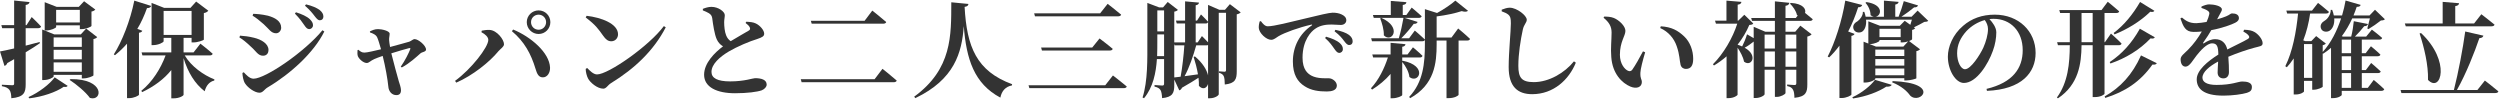 <svg width="962" height="38" viewBox="0 0 962 38" fill="none" xmlns="http://www.w3.org/2000/svg">
<path d="M925.739 10.12L925.379 9.04H939.939V0.72L946.259 1.24C946.179 1.8 945.859 2.2 944.779 2.36V9.04H952.019L954.819 5.48C954.819 5.48 957.979 7.88 959.899 9.48C959.779 9.92 959.339 10.12 958.739 10.12H925.739ZM931.059 12.88L931.619 12.72C943.179 23.6 939.339 35.92 934.299 30.76C934.459 25 932.819 18.32 931.059 12.88ZM953.299 34.64L956.179 31C956.179 31 959.419 33.48 961.379 35.16C961.259 35.6 960.819 35.8 960.219 35.8H924.059L923.739 34.64H944.259C945.979 27.92 947.739 18.56 948.619 12.12L955.619 13.72C955.459 14.24 955.059 14.64 954.059 14.68C952.219 20.08 948.979 28.32 945.419 34.64H953.299Z" fill="#333333"/>
<path d="M904.699 15.24H901.099V20.48H904.699V15.24ZM904.699 26.96V21.64H901.099V26.96H904.699ZM904.699 33.8V28.12H901.099V33.8H904.699ZM886.579 29.96H889.739V16.96H886.579V29.96ZM911.939 7.08H905.139C904.099 9.4 902.779 11.72 901.139 13.92L901.579 14.08H904.739C905.219 12.28 905.579 9.88 905.739 8.16L911.179 9.24C911.059 9.72 910.619 10.08 909.739 10.08C908.779 11.32 907.499 12.8 906.179 14.08H910.499L912.699 11.4C912.699 11.4 915.139 13.24 916.659 14.6C916.539 15.04 916.139 15.24 915.579 15.24H908.819V20.48H910.299L912.339 17.8C912.339 17.8 914.619 19.64 915.979 21C915.899 21.44 915.459 21.64 914.939 21.64H908.819V26.96H910.379L912.419 24.24C912.419 24.24 914.699 26.12 916.099 27.48C916.019 27.92 915.579 28.12 915.059 28.12H908.819V33.8H911.139L913.419 30.76C913.419 30.76 915.939 32.84 917.459 34.32C917.339 34.76 916.899 34.96 916.379 34.96H901.099V36.52C901.099 36.8 899.819 37.76 897.699 37.76H896.979V18.4C896.019 19.24 895.019 20 893.899 20.68L893.779 20.56V33.36C893.739 33.64 891.779 34.52 890.419 34.52H889.739V31.12H886.579V35.16C886.579 35.44 885.299 36.36 883.339 36.36H882.619V22.48C881.819 23.68 880.939 24.8 879.979 25.88L879.379 25.48C882.179 19.88 883.579 12.4 884.299 5.2H880.099L879.779 4.08H889.659L891.979 1.12C891.979 1.12 894.579 3.12 896.179 4.56C896.059 5 895.659 5.2 895.059 5.2H888.939C888.419 8.88 887.539 12.32 886.299 15.52L887.059 15.84H889.379L891.259 13.88L894.979 16.76C894.819 17 894.339 17.28 893.779 17.4V20C897.019 16.48 899.339 11.72 900.859 7.08H898.219C898.379 9.4 897.579 11.04 896.459 11.8C895.339 12.52 893.539 12.28 893.099 10.88C892.659 9.6 893.459 8.56 894.539 7.96C895.699 7.28 896.939 5.48 896.859 3.8H897.419C897.699 4.56 897.939 5.28 898.059 5.96H901.219C901.819 3.96 902.259 2 902.579 0.2L908.379 1.88C908.259 2.36 907.899 2.64 906.859 2.64C906.499 3.72 906.099 4.84 905.619 5.96H911.779L913.899 3.76L917.699 7.4C917.379 7.76 917.019 7.84 916.179 7.88C914.939 8.88 912.819 10.36 911.379 11.2L910.939 10.96C911.219 9.92 911.619 8.36 911.939 7.08Z" fill="#333333"/>
<path d="M863.219 12.12L863.539 11.44C865.539 11.52 866.539 11.76 867.539 12.32C868.939 13.12 870.659 15.08 870.659 16.64C870.659 17.84 869.499 17.8 867.499 18.36C864.779 19.08 860.779 20.44 857.459 21.84C857.659 24.04 857.699 26.32 857.699 27.76C857.699 29.12 856.979 30.16 855.579 30.16C854.419 30.16 853.339 29.52 853.339 27.92C853.339 26.88 853.459 25.36 853.539 23.68C850.179 25.48 847.499 27.72 847.499 29.88C847.499 31.48 849.059 32.68 852.939 32.68C858.899 32.68 861.259 31.36 862.819 31.36C864.779 31.36 866.539 31.8 866.539 33.48C866.539 34.6 866.059 35.28 864.619 35.72C862.779 36.28 858.979 36.8 855.579 36.8C847.739 36.8 845.299 34 845.299 30.52C845.299 27.04 849.539 23.56 853.619 21C853.579 17.84 853.099 16.68 851.219 16.68C849.179 16.68 846.699 19.52 845.299 21.28C843.859 23.08 842.619 25.52 841.099 25.64C839.739 25.68 839.139 24.48 839.099 22.88C839.059 21.52 840.419 20.72 841.979 19.12C844.139 16.96 845.939 14.44 847.259 12.12C846.219 12.24 845.139 12.28 844.099 12.28C840.939 12.28 840.139 10.24 839.019 7.08L839.619 6.76C840.979 7.88 842.379 8.96 845.139 8.92C846.339 8.88 847.699 8.68 849.099 8.44C849.619 7.28 849.939 6.32 850.059 5.72C850.259 5.08 850.219 4.56 849.499 4.12C848.939 3.72 848.139 3.4 847.099 3.04L847.139 2.52C848.059 2.08 849.299 1.68 850.059 1.68C851.779 1.68 854.979 2.24 854.979 3.64C854.979 4.2 854.659 4.52 854.299 5.28L853.139 7.44C854.539 7.04 855.779 6.64 856.619 6.28C857.979 5.72 858.339 5.16 858.859 5.16C860.299 5.16 861.539 5.6 861.539 7C861.539 7.6 861.179 8.24 860.099 8.76C858.779 9.44 855.219 10.8 850.899 11.6C850.179 12.88 849.179 14.48 847.819 16.36C847.659 16.64 847.779 16.84 848.099 16.64C849.499 15.72 850.859 15.08 852.419 15.08C854.899 15.08 856.499 16.56 857.059 19.04C859.819 17.6 863.099 16.12 864.899 15.04C865.619 14.64 865.699 14.16 865.179 13.56C864.779 13.08 863.939 12.48 863.219 12.12Z" fill="#333333"/>
<path d="M813.659 13.24L813.339 12.68C817.339 9.68 820.739 5.52 823.499 0.76L829.019 4.16C828.699 4.6 828.339 4.68 827.419 4.52C823.579 8.24 818.659 11.24 813.659 13.24ZM812.099 24.44L811.819 23.88C816.499 20.8 820.379 16.52 823.419 11.04L829.179 14.36C828.859 14.8 828.499 14.96 827.539 14.76C823.259 19.24 817.979 22.4 812.099 24.44ZM800.979 16.24H805.259V5H800.979V16.08V16.24ZM815.339 17.4H809.819V36.08C809.779 36.36 808.419 37.36 806.059 37.36H805.259V17.4H800.979C800.899 24.48 799.899 32.48 791.899 37.84L791.499 37.52C795.779 31.68 796.419 24.4 796.459 17.4H791.899L791.579 16.24H796.459V16.12V5H792.739L792.419 3.88H808.659L811.059 0.68C811.059 0.68 813.819 2.88 815.459 4.36C815.379 4.8 814.939 5 814.379 5H809.819V16.24H809.979L812.299 12.92C812.299 12.92 814.899 15.2 816.379 16.76C816.259 17.2 815.859 17.4 815.339 17.4ZM823.859 21.32L829.939 24.32C829.659 24.8 829.219 24.96 828.259 24.84C823.579 31.48 817.659 35.32 810.099 37.68L809.859 37.12C815.939 33.64 820.499 28.8 823.859 21.32Z" fill="#333333"/>
<path d="M764.979 11.16C764.979 9.84 764.419 8.64 763.739 7.72C761.139 8.44 758.619 9.92 756.699 11.96C754.379 14.52 753.099 17.24 753.099 20.52C753.099 23.68 754.459 26.64 756.139 26.64C758.379 26.64 761.899 21.12 763.179 18.36C764.219 16.04 764.979 13.28 764.979 11.16ZM764.579 34.96L764.419 34.2C774.539 31.8 778.339 26.24 778.339 19.32C778.339 11.96 773.619 7.24 767.139 7.24C766.619 7.24 766.059 7.28 765.539 7.36C766.739 8.6 768.179 10.56 768.179 12.44C768.179 14.48 767.779 17.12 766.859 19.56C765.059 24.64 760.579 31.92 755.699 31.92C752.499 31.92 749.539 27 749.539 21.8C749.539 18.08 751.379 13.32 755.419 9.92C758.659 7.12 762.699 5.64 767.579 5.64C776.779 5.64 783.299 12.04 783.299 20.36C783.299 27.92 778.019 34.4 764.579 34.96Z" fill="#333333"/>
<path d="M711.179 12.12L713.619 13.04C713.499 13.4 713.139 13.68 712.419 13.8V36.4C712.339 36.76 710.459 37.72 708.659 37.72H707.819V17.56C706.579 19.24 705.259 20.76 703.859 22.08L703.299 21.76C706.099 16.4 708.779 8.08 710.059 0.24L716.579 1.92C716.419 2.44 715.939 2.8 715.019 2.8C713.939 6.16 712.659 9.28 711.179 12.12ZM713.059 37.88L712.779 37.44C716.459 35.76 719.899 32.92 721.499 30.72L727.939 32.64C727.699 33.12 727.179 33.4 725.819 33.36C722.899 35.28 718.139 37.16 713.059 37.88ZM728.099 31.68L728.299 31.2C747.179 31.92 738.699 40.48 735.019 36.76C733.859 35.12 731.699 33.12 728.099 31.68ZM732.419 17.92L734.259 15.92C733.579 16.16 732.779 16.32 732.139 16.32H731.379V15.4H723.219V15.68C723.219 16.04 721.259 16.96 719.539 16.96H719.419L721.859 17.92H732.419ZM721.619 28.96H732.779V26.36H721.619V28.96ZM721.619 21.56H732.779V19.08H721.619V21.56ZM721.619 22.72V25.24H732.779V22.72H721.619ZM731.379 11.08H723.219V14.28H731.379V11.08ZM737.899 4.08L741.979 8C741.699 8.32 741.299 8.4 740.459 8.44C739.419 9.04 737.859 9.88 736.459 10.52L736.979 10.88C736.779 11.12 736.379 11.4 735.779 11.52V15.08C735.779 15.24 735.299 15.52 734.619 15.8L738.819 18.96C738.619 19.2 738.139 19.56 737.419 19.68V30.12C737.379 30.32 734.979 30.96 733.539 30.96H732.779V30.08H721.619V30.32C721.619 30.76 719.619 31.76 717.739 31.76H717.099V16.04L718.939 16.76V8.2L723.419 9.92H731.059L732.939 8L735.099 9.56C735.299 8.88 735.539 8.2 735.699 7.56H718.059C718.259 9.72 717.659 11.32 716.699 12.08C715.699 12.84 713.779 12.64 713.259 11.2C712.779 9.92 713.539 8.84 714.699 8.24C715.699 7.56 716.939 5.96 716.819 4.56H717.379C717.619 5.2 717.779 5.84 717.899 6.44H721.019C720.619 6.36 720.179 6.16 719.779 5.84C719.819 4.12 718.899 2.2 717.819 1.08L718.219 0.8C724.899 1.8 724.019 6.04 721.739 6.44H724.939V0.24L730.579 0.72C730.499 1.24 730.219 1.56 729.299 1.76V6.44H730.579C731.299 4.68 732.099 2.2 732.579 0.44L738.059 2.08C737.899 2.56 737.419 2.88 736.539 2.84C735.339 3.88 733.419 5.28 731.659 6.44H735.579L737.899 4.08Z" fill="#333333"/>
<path d="M691.219 13.32H687.059V18.68H691.219V13.32ZM687.059 25.68H691.219V19.8H687.059V25.68ZM679.019 25.68H682.979V19.8H679.019V25.68ZM682.979 13.32H679.019V18.68H682.979V13.32ZM696.459 8.04H687.059V12.2H690.819L692.779 9.88L697.099 13.2C696.859 13.52 696.299 13.88 695.459 14.08V32.48C695.459 35.52 694.899 37.2 690.499 37.64C690.459 36.24 690.339 35.16 689.939 34.52C689.579 33.84 688.979 33.36 687.699 33.12V32.52C687.699 32.52 689.939 32.72 690.539 32.72C691.059 32.72 691.219 32.48 691.219 32V26.84H687.059V35.8C687.059 36.24 685.259 37.28 683.739 37.28H682.979V26.84H679.019V36.24C679.019 36.72 677.339 37.72 675.499 37.72H674.819V16.04H674.739C673.699 16.88 672.579 17.72 671.339 18.36C676.699 21.32 673.899 25.92 671.099 23.72C670.779 21.96 669.699 19.96 668.619 18.36V36.44C668.619 36.72 667.219 37.76 665.139 37.76H664.379V21.68C662.899 22.96 661.299 24.16 659.539 25.2L659.139 24.72C663.259 20.64 666.779 14.52 668.499 9.12H660.299L659.939 7.96H664.339V0.24L670.099 0.72C670.019 1.28 669.699 1.68 668.659 1.8V7.96H668.859L671.219 5.68L674.659 9.04C674.419 9.44 674.019 9.52 673.139 9.6C672.059 12.16 670.539 14.76 668.619 17.2C669.259 17.4 669.859 17.64 670.379 17.88C671.019 16.64 671.739 14.92 672.259 13.2L674.819 14.68V10.32L679.259 12.2H682.979V8.04H674.179L673.859 6.92H682.979V0.52L688.539 1.08C688.459 1.64 688.139 2.08 687.059 2.24V6.92H691.019L691.779 5.96C691.659 5.88 691.579 5.84 691.459 5.76C691.139 4.2 689.859 2.4 688.779 1.4L689.099 1.12C693.899 1.4 695.059 3.56 694.579 4.96C695.459 5.68 696.659 6.64 697.539 7.4C697.419 7.84 697.019 8.04 696.459 8.04Z" fill="#333333"/>
<path d="M620.019 21.92C619.739 18.76 620.139 15.24 620.139 12.52C620.139 10.2 619.179 8.56 617.059 6.84L617.259 6.4C618.299 6.36 619.859 6.44 621.019 6.92C623.059 7.76 625.459 10.04 625.459 11.88C625.459 13.84 623.339 16.04 623.339 21.08C623.339 24.56 625.179 26.68 626.459 27.24C627.059 27.48 627.619 27.44 628.059 26.88C629.379 25 630.819 22.4 632.219 19.76L633.059 20.12C632.139 23.2 631.259 26.6 631.219 28C631.139 30.44 631.779 30.36 631.779 31.6C631.779 33.44 629.899 34.36 627.379 33.32C624.139 31.96 620.459 28.36 620.019 21.92ZM645.179 17.72C644.179 14.8 642.019 12.2 638.859 10.8L639.059 10.12C643.259 10.36 645.659 11.76 648.019 13.96C650.419 16.2 651.539 19.56 651.539 22.64C651.539 25.16 650.699 26.52 648.739 26.52C647.899 26.52 647.019 26.08 646.699 25C646.259 23.28 646.379 21.08 645.179 17.72Z" fill="#333333"/>
<path d="M580.459 5.68C579.779 5.12 579.179 4.84 577.859 4.36V3.72C578.899 3.32 579.939 2.96 580.979 2.96C583.699 3 587.499 5.96 587.499 7.6C587.499 8.72 586.419 9.36 585.979 11.4C585.139 15.24 584.259 20.72 584.259 25.32C584.259 29.88 585.499 31.6 590.219 31.6C596.059 31.6 602.139 28 605.659 23.6L606.379 24.12C603.739 30.64 597.819 36.24 589.579 36.24C583.979 36.24 580.539 33.32 580.539 25.84C580.539 20.12 581.379 12 581.379 9C581.379 7.04 581.179 6.32 580.459 5.68Z" fill="#333333"/>
<path d="M539.579 23.48L539.739 23.36C549.619 25.36 545.939 32.4 542.339 29.64C542.139 27.64 540.859 25.36 539.579 23.84V36.56C539.579 36.96 537.579 37.8 535.899 37.8H535.099V28.44C533.099 30.76 530.699 32.8 527.979 34.48L527.539 33.96C530.499 30.8 532.699 26.36 534.059 22.12H528.379L528.059 20.96H535.099V16.48L540.819 17C540.779 17.48 540.459 17.88 539.579 18V20.96H541.619L543.699 18.2C543.699 18.2 546.019 20.12 547.379 21.48C547.259 21.92 546.899 22.12 546.339 22.12H539.579V23.48ZM531.099 7.08L531.539 6.88C539.779 10.56 535.499 16.72 532.499 13.6C532.579 11.4 531.779 8.88 531.099 7.08ZM558.539 14.44L561.099 10.96C561.099 10.96 563.979 13.32 565.659 14.96C565.579 15.4 565.139 15.6 564.579 15.6H561.259V36.48C561.219 36.76 559.819 37.76 557.459 37.76H556.619V15.6H552.819V17.04C552.819 24.28 552.019 32.52 542.659 37.76L542.219 37.32C547.659 31.6 548.299 24.32 548.299 16.96V15.36C548.139 15.72 547.779 15.88 547.259 15.88H527.939L527.619 14.72H538.259C538.979 12.4 539.659 9.2 540.059 6.88H528.619L528.299 5.76H535.179V0.36L541.179 0.84C541.139 1.4 540.819 1.76 539.779 1.92V5.76H541.179L543.219 2.92C543.219 2.92 545.619 4.88 547.059 6.24C546.939 6.68 546.539 6.88 545.979 6.88H540.459L545.499 8.44C545.339 8.92 544.859 9.24 544.019 9.16C542.819 10.76 541.019 12.96 539.219 14.72H542.219L544.419 11.76C544.419 11.76 546.819 13.76 548.299 15.2V3.52L552.979 5C555.659 3.56 558.499 1.6 560.019 0.24L564.899 4.16C564.459 4.56 563.659 4.64 562.459 4.28C560.059 5.08 556.379 5.88 552.819 6.32V14.44H558.539Z" fill="#333333"/>
<path d="M484.699 8.28L485.179 8.12C485.899 9.12 486.779 10.12 487.819 10.12C490.219 10.12 496.059 8.6 503.099 6.92C507.339 5.88 511.539 4.88 512.779 4.88C513.979 4.88 515.139 5.04 516.179 5.52C517.259 6 518.059 6.72 518.059 7.8C518.059 8.8 517.219 9.6 515.939 9.6C514.859 9.6 513.539 9.44 512.419 9.44C510.579 9.44 508.139 9.6 506.019 11.12C504.579 12.12 501.219 15.4 501.219 22.2C501.219 26.84 503.259 28.36 504.659 29.12C506.939 30.32 510.179 30.12 511.339 30.12C512.699 30.12 514.419 31.4 514.419 32.92C514.419 34.76 512.419 35.2 510.579 35.2C507.499 35.2 504.579 34.84 502.059 33.2C499.299 31.48 497.499 28.72 497.499 23.64C497.499 17.92 500.139 12.92 504.699 9.84C505.019 9.6 504.979 9.36 504.579 9.48C499.859 10.56 494.339 12.52 491.939 13.96C491.099 14.44 490.259 15.32 489.139 15.32C487.259 15.32 484.499 12.72 484.379 10.76C484.339 9.8 484.539 8.88 484.699 8.28ZM513.539 12.04L513.859 11.48C516.139 11.96 517.979 12.6 519.099 13.44C520.099 14.24 520.499 15 520.499 15.92C520.499 16.8 520.019 17.32 519.179 17.32C518.419 17.32 517.939 16.72 517.179 15.72C516.459 14.76 515.619 13.64 513.539 12.04ZM509.899 14.64L510.259 14.12C512.499 14.76 514.379 15.52 515.619 16.64C516.459 17.44 516.739 18.12 516.739 18.92C516.739 19.76 516.139 20.36 515.259 20.36C514.619 20.32 514.099 19.72 513.459 18.8C512.699 17.72 511.739 16.24 509.899 14.64Z" fill="#333333"/>
<path d="M459.299 21.881L459.819 21.721C462.819 24.241 464.339 26.84 464.859 29V17.36C464.699 17.401 464.539 17.441 464.339 17.441H460.299C459.179 21.48 457.619 26.081 455.819 29.32C457.379 29.12 459.179 28.881 460.979 28.601C460.579 26.241 459.939 23.881 459.299 21.881ZM451.859 16.881V29.8C452.499 29.721 453.339 29.64 454.299 29.52C454.939 26.16 455.499 21.16 455.739 17.441H452.019L451.859 16.881ZM460.099 9.041V16.32H460.859L462.499 13.88C462.499 13.88 463.819 15.161 464.859 16.28V8.521C464.699 8.881 464.379 9.041 463.899 9.041H460.099ZM445.259 21.601H447.939V13.241H445.339V15.48C445.339 17.401 445.339 19.48 445.259 21.601ZM447.939 4.001H445.339V12.081H447.939V4.001ZM473.259 1.601L477.419 4.761C477.179 5.041 476.659 5.361 475.899 5.521V27.401C475.899 30.441 475.379 32.081 471.299 32.52C471.299 31.12 471.179 29.96 470.899 29.32C470.619 28.721 470.099 28.28 469.059 28V27.441C469.059 27.441 470.699 27.601 471.139 27.601C471.659 27.601 471.779 27.36 471.779 26.921V4.921H468.979V36.24C468.979 36.761 467.459 37.8 465.579 37.8H464.859V32.321C464.299 34.041 462.779 34.6 461.339 33.041C461.379 32.041 461.299 31 461.179 29.921C459.579 30.96 457.499 32.24 454.819 33.761C454.619 34.321 454.219 34.641 453.779 34.761L451.859 30.601V32.681C451.859 35.681 451.339 37.361 447.179 37.761C447.099 36.401 446.939 35.281 446.579 34.681C446.179 34.041 445.539 33.6 444.259 33.321V32.721C444.259 32.721 446.659 32.92 447.219 32.92C447.779 32.92 447.939 32.681 447.939 32.16V22.721H445.179C444.819 28 443.739 33.52 440.219 37.8L439.659 37.52C441.699 31.081 441.499 22.8 441.499 15.521V1.121L446.019 2.841H447.539L449.339 0.761L453.259 3.801C453.059 4.081 452.539 4.361 451.859 4.481V16.32H456.019V9.041H452.819L452.499 7.921H456.019V0.521L461.379 1.001C461.299 1.521 460.979 1.881 460.099 2.041V7.921H460.619L462.139 5.561C462.139 5.561 463.819 7.201 464.859 8.361V1.881L469.179 3.761H471.379L473.259 1.601Z" fill="#333333"/>
<path d="M395.779 32.8H425.299L428.259 29.041C428.259 29.041 431.539 31.561 433.579 33.281C433.459 33.721 433.019 33.92 432.419 33.92H396.099L395.779 32.8ZM400.619 18.28H420.299L423.099 14.8C423.099 14.8 426.259 17.16 428.179 18.8C428.059 19.241 427.619 19.441 427.019 19.441H400.939L400.619 18.28ZM397.939 5.12H423.339L426.219 1.48C426.219 1.48 429.459 3.96 431.419 5.64C431.299 6.08 430.819 6.28 430.259 6.28H398.259L397.939 5.12Z" fill="#333333"/>
<path d="M366.059 0.88L372.659 1.52C372.579 2.12 372.219 2.52 371.179 2.64C372.019 18.04 375.779 27.36 389.459 32.4L389.379 32.88C386.979 33.32 385.459 34.96 384.939 37.56C374.859 32.2 371.859 22.8 370.859 10.04C370.139 20.32 367.259 30.56 352.219 37.76L351.779 37.2C366.419 26.52 366.019 13.6 366.059 0.88Z" fill="#333333"/>
<path d="M308.139 30.48H336.539L339.579 26.48C339.579 26.48 342.979 29.16 345.059 31C344.939 31.44 344.459 31.64 343.899 31.64H308.459L308.139 30.48ZM312.019 8H332.699L335.659 4.08C335.659 4.08 339.019 6.72 341.019 8.48C340.899 8.92 340.419 9.12 339.859 9.12H312.339L312.019 8Z" fill="#333333"/>
<path d="M286.899 8.84L287.179 8.36C288.579 8.44 289.859 8.52 290.859 9.04C292.459 9.8 294.059 11.64 294.059 12.96C294.059 13.92 293.339 14.36 291.419 15C288.379 15.92 283.739 17.88 280.459 19.8C276.899 21.92 273.779 24.72 273.779 27.68C273.779 30.08 276.099 31.32 280.979 31.32C286.499 31.32 289.699 30.08 290.539 30.08C292.899 30.08 295.019 30.64 295.019 32.56C295.019 33.4 294.219 34.32 293.099 34.76C291.419 35.36 287.539 35.88 282.819 35.88C275.899 35.88 270.939 33.56 270.939 28.76C270.939 24.24 275.059 20.2 278.219 17.84C277.139 17.2 276.339 16.28 275.819 15.16C274.939 13.28 274.379 9.44 274.059 6.96C273.899 6.08 273.579 5.6 272.779 5.08C272.139 4.68 271.259 4.32 270.459 4V3.4C271.499 3 272.579 2.64 273.779 2.64C276.459 2.64 278.899 4.52 278.899 5.8C278.899 6.64 278.659 7.52 278.659 8.56C278.659 10.12 278.859 12.28 279.419 13.6C279.819 14.6 280.379 15.32 281.179 15.84C283.979 14.12 287.179 12.36 288.139 11.76C288.619 11.48 288.739 11.12 288.539 10.6C288.259 9.88 287.499 9.32 286.899 8.84Z" fill="#333333"/>
<path d="M225.379 6.72L225.739 6.08C231.259 6.72 237.819 9.08 237.819 13.2C237.819 14.64 236.779 15.88 235.219 15.88C233.939 15.88 233.099 15.16 232.099 13.76C230.219 11.12 229.219 9.64 225.379 6.72ZM229.739 28.64C234.059 28.64 249.699 17.76 255.459 10.04L256.179 10.52C251.659 19.28 244.379 26.32 235.099 32C233.819 32.8 233.299 34.12 232.139 34.12C229.859 34.12 227.059 31.76 226.259 30.16C225.779 29.24 225.379 27.68 225.379 26.52L225.939 26.16C226.899 27.12 228.299 28.64 229.739 28.64Z" fill="#333333"/>
<path d="M207.259 13.08C204.739 13.08 202.699 11.04 202.699 8.52C202.699 6.04 204.739 4 207.259 4C209.779 4 211.779 6.04 211.779 8.52C211.779 11.04 209.779 13.08 207.259 13.08ZM207.259 5.64C205.619 5.64 204.339 6.92 204.339 8.52C204.339 10.16 205.619 11.44 207.259 11.44C208.859 11.44 210.139 10.16 210.139 8.52C210.139 6.92 208.859 5.64 207.259 5.64ZM187.899 15.36C187.899 14.24 186.739 13.16 185.259 12.4L185.379 11.8C186.179 11.64 187.459 11.44 188.459 11.52C191.219 11.68 193.939 15.24 193.939 17C193.939 18 192.699 18.68 191.779 19.72C188.379 23.88 181.899 29.04 175.579 31.8L175.099 31.12C181.339 26.6 187.899 18.16 187.899 15.36ZM211.659 26C211.739 28 210.579 29.76 208.939 29.76C207.299 29.8 206.659 28.48 206.059 26.44C204.339 20.76 201.779 16 196.979 12L197.459 11.36C204.259 14.16 211.419 20.24 211.659 26Z" fill="#333333"/>
<path d="M142.379 12.48L142.339 12.08C143.299 11.64 144.139 11.2 145.499 11.2C146.899 11.2 149.939 11.88 149.939 12.96C149.939 13.72 149.659 14.68 149.739 15.52C149.779 16.04 149.899 17.04 150.099 18.08C152.859 17.36 156.499 16.32 157.499 16.04C158.259 15.76 158.979 15.04 159.499 15.04C160.979 15.04 163.939 17.52 163.939 19.08C163.939 19.96 162.419 20 161.859 20.48C160.299 21.84 157.739 24.28 154.619 25.96L154.219 25.64C155.859 23.32 157.299 20.4 157.859 18.92C158.019 18.52 157.859 18.44 157.419 18.52C156.179 18.8 153.339 19.68 150.579 20.52C151.619 24.64 152.819 29.08 153.459 31.28C153.739 32.16 154.299 33.72 154.299 34.68C154.299 35.96 153.739 36.6 152.499 36.6C150.739 36.6 149.539 35.12 149.419 33.24C149.179 30.68 148.299 25.6 147.259 21.52C145.979 21.92 144.739 22.44 144.059 22.72C142.579 23.36 141.979 24.24 141.139 24.24C139.779 24.24 138.139 22.68 137.699 21.6C137.499 21.04 137.499 20.08 137.579 19.28L137.899 19.16C138.619 19.72 139.099 20.24 140.219 20.24C141.259 20.24 144.019 19.56 146.619 18.96C146.059 17 145.499 15.08 145.059 14.2C144.659 13.44 143.619 12.88 142.379 12.48Z" fill="#333333"/>
<path d="M118.96 11.2C118.28 11.2 117.76 10.68 117.12 9.72C116.36 8.6 115.24 7 113.48 5.24L113.88 4.72C116.12 5.44 118.08 6.28 119.28 7.44C120.12 8.28 120.44 8.96 120.44 9.72C120.44 10.56 119.8 11.2 118.96 11.2ZM123.08 7.8C122.32 7.8 121.84 7.16 121.04 6.16C120.32 5.2 119.36 3.96 117.36 2.2L117.76 1.68C120.08 2.24 121.88 3 123.04 3.88C123.96 4.64 124.44 5.44 124.44 6.36C124.44 7.24 123.92 7.8 123.08 7.8ZM101.48 9.32C99.92 7.92 98.48 6.8 97.2 6.04L97.44 5.32C98.76 5.36 100.64 5.48 103.08 6.04C105.84 6.8 108.2 8.12 108.2 10.68C108.2 11.76 107.36 12.8 106.24 12.8C104.32 12.8 103.6 11.24 101.48 9.32ZM97.56 30.28C102.16 30.28 117.28 19.92 124.08 11.64L124.8 12.12C120.8 20.24 111.76 28.44 103.04 33.6C101.72 34.36 101.2 35.68 99.84 35.68C98.12 35.68 95.44 33.88 94.28 32.08C93.6 31.04 93.32 29.16 93.28 28.08L93.8 27.8C94.68 28.72 96 30.28 97.56 30.28ZM96.64 18.04C94.8 16.28 93.36 15.12 92.12 14.4L92.36 13.72C94 13.84 95.6 14 97.72 14.52C100.56 15.2 103.32 16.8 103.32 19.24C103.32 20.2 102.84 21.44 101.2 21.44C99.28 21.44 98.52 19.68 96.64 18.04Z" fill="#333333"/>
<path d="M52.84 11.12L54.76 11.84C54.6 12.24 54.28 12.48 53.48 12.6V36.44C53.44 36.8 51.52 37.76 49.72 37.76H48.88V16.8C47.44 18.44 45.88 19.92 44.24 21.24L43.8 20.92C46.96 15.96 50.12 8 51.68 0.24L58.16 2.28C58 2.8 57.48 3.12 56.56 3.12C55.52 6.04 54.28 8.76 52.84 11.12ZM62.96 4.2V13.44H73.72V4.2H62.96ZM80.72 21.32H71.08C73.6 25.56 78.28 28.88 82.52 30.56L82.44 31C80.68 31.4 79.36 32.8 78.76 35.12C75 32.24 72.32 27.88 70.64 22.36V36.48C70.64 36.8 69.12 37.84 66.8 37.84H65.92V26.96C63.12 30.44 59.28 33.28 54.72 35.44L54.36 34.96C58.64 31.52 61.88 26.32 63.72 21.32H54.8L54.48 20.16H65.92V14.56H62.96V15.88C62.96 16.32 60.92 17.36 58.96 17.36H58.32V1.12L63.2 3.04H73.28L75.48 0.6L80.16 4.12C79.88 4.48 79.32 4.88 78.44 5.04V15.24C78.4 15.52 76 16.32 74.52 16.32H73.72V14.56H70.64V20.16H74.48L77.12 16.8C77.12 16.8 80.08 19.08 81.84 20.68C81.72 21.12 81.32 21.32 80.72 21.32Z" fill="#333333"/>
<path d="M30.72 3.8H21.6V8.64H30.72V3.8ZM21.6 9.76V10.4C21.6 10.76 19.6 11.72 17.8 11.72H17.2V0.84L21.8 2.64H30.32L32.36 0.48L36.68 3.68C36.44 3.96 35.96 4.32 35.2 4.44V9.96C35.16 10.32 33 11.2 31.52 11.2H30.72V9.76H21.6ZM31.48 14.4H20.64V18.04H31.48V14.4ZM20.64 22.84H31.48V19.16H20.64V22.84ZM20.64 27.64H31.48V24H20.64V27.64ZM20.64 28.8V29.36C20.64 29.8 18.76 30.8 16.88 30.8H16.24V11.36L20.88 13.24H31.08L33.16 11L37.4 14.28C37.2 14.56 36.72 14.88 35.96 15.04V29C35.92 29.28 33.72 30.16 32.24 30.16H31.48V28.8H20.64ZM15.24 16.16L15.36 16.6C14 17.56 12.16 18.76 9.88 20.12V32.44C9.88 35.6 9.24 37.36 4.36 37.8C4.32 36.4 4.16 35.32 3.64 34.6C3.12 33.92 2.36 33.44 0.72 33.16V32.6C0.72 32.6 3.96 32.8 4.68 32.8C5.28 32.8 5.44 32.64 5.44 32.12V22.76C4.6 23.28 3.72 23.76 2.8 24.28C2.64 24.8 2.2 25.24 1.72 25.36L0 19.8C1.12 19.6 3.08 19.2 5.44 18.64V10.84H0.84L0.52 9.68H5.44V0.2L11.36 0.8C11.28 1.36 10.88 1.76 9.88 1.92V9.68H10.2L12.2 6.56C12.2 6.56 14.52 8.76 15.8 10.2C15.68 10.64 15.28 10.84 14.72 10.84H9.88V17.56C11.6 17.12 13.44 16.64 15.24 16.16ZM11.28 37.84L10.96 37.36C15 35.56 19.12 32.4 21.04 29.76L26.04 33.04C25.8 33.4 25.44 33.56 24.52 33.4C21.52 35.48 16.36 37.24 11.28 37.84ZM26.8 30.76L27.12 30.44C40.56 30.28 39.48 39.16 34.6 37.68C32.92 35.36 29.4 32.44 26.8 30.76Z" fill="#333333"/>
</svg>
